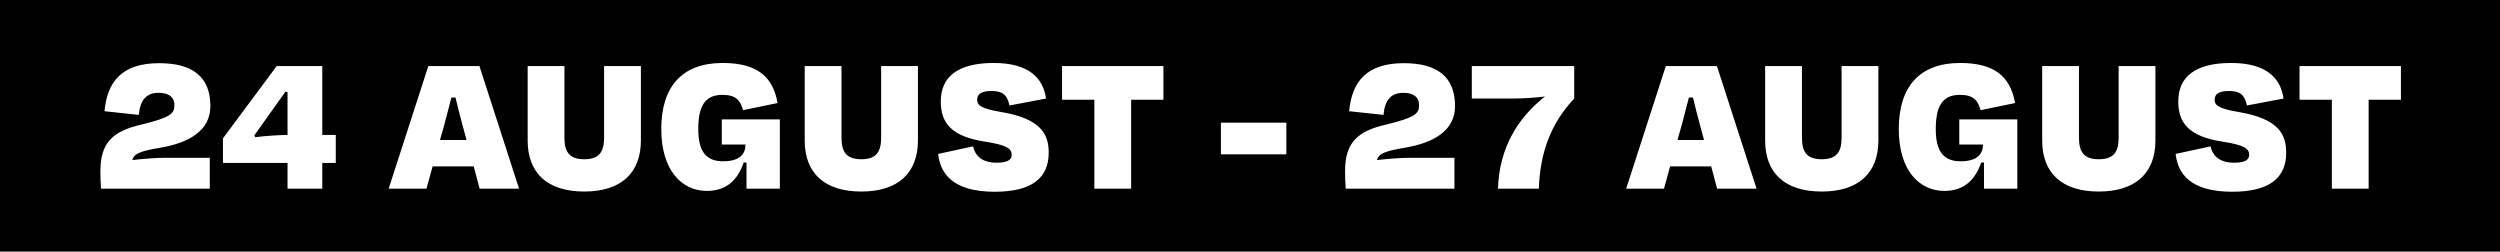 <?xml version="1.0" encoding="UTF-8"?>
<svg xmlns="http://www.w3.org/2000/svg" width="159" height="16" viewBox="0 0 159 16" fill="none">
  <rect width="159" height="16" fill="black"></rect>
  <path d="M10.091 5.903C10.78 5.903 11.092 6.215 11.092 6.67C11.092 7.216 10.897 7.463 8.96 7.931C7.166 8.347 6.386 9.088 6.386 10.869C6.386 11.272 6.399 11.636 6.425 12H13.341V10.037H10.403C9.909 10.037 9.09 10.102 8.414 10.18C8.518 9.764 8.96 9.608 10.091 9.413C12.028 9.101 13.38 8.308 13.38 6.748C13.38 4.85 12.21 4.018 10.117 4.018C7.738 4.018 6.815 5.214 6.646 7.073L8.83 7.307C8.908 6.41 9.272 5.903 10.091 5.903ZM21.355 10.362V8.581H20.497V4.2H17.598L14.179 8.802V10.362H18.287V12H20.497V10.362H21.355ZM16.246 8.724L16.168 8.62L18.157 5.825L18.287 5.864V8.581C17.676 8.594 16.974 8.633 16.246 8.724ZM30.504 12H33.013L30.491 4.2H27.241L24.719 12H27.124L27.514 10.583H30.127L30.504 12ZM28.255 7.944C28.411 7.359 28.567 6.774 28.71 6.202H28.97C29.1 6.774 29.256 7.359 29.412 7.944L29.672 8.906H27.982L28.255 7.944ZM37.16 10.128C36.172 10.128 35.898 9.621 35.898 8.737V4.2H33.559V8.932C33.559 11.012 34.819 12.182 37.16 12.182C39.486 12.182 40.761 11.012 40.761 8.932V4.2H38.42V8.737C38.42 9.621 38.148 10.128 37.16 10.128ZM44.956 12.143C46.257 12.143 46.946 11.376 47.297 10.336H47.478V12H49.597V7.593H45.906V9.192H47.413C47.413 9.712 47.141 10.258 45.983 10.258C44.813 10.258 44.41 9.504 44.41 8.204C44.41 6.787 44.813 6.033 45.944 6.033C46.828 6.033 47.089 6.397 47.258 7.008L49.455 6.553C49.156 4.863 48.142 4.005 45.958 4.005C43.37 4.005 42.057 5.526 42.057 8.204C42.057 10.83 43.358 12.143 44.956 12.143ZM54.78 10.128C53.792 10.128 53.519 9.621 53.519 8.737V4.2H51.179V8.932C51.179 11.012 52.44 12.182 54.78 12.182C57.107 12.182 58.381 11.012 58.381 8.932V4.2H56.041V8.737C56.041 9.621 55.768 10.128 54.78 10.128ZM63.266 12.195C65.671 12.195 66.698 11.285 66.698 9.712C66.698 8.542 66.216 7.554 63.681 7.125C62.264 6.891 62.148 6.644 62.148 6.332C62.148 5.968 62.447 5.786 63.071 5.786C63.825 5.786 64.072 6.098 64.201 6.709L66.528 6.267C66.347 4.967 65.436 4.005 63.2 4.005C60.925 4.005 59.834 4.876 59.834 6.449C59.834 7.814 60.496 8.685 62.667 9.01C64.072 9.231 64.344 9.465 64.344 9.855C64.344 10.206 63.993 10.349 63.37 10.349C62.667 10.349 62.056 10.076 61.888 9.309L59.664 9.79C59.807 11.025 60.575 12.195 63.266 12.195ZM67.546 6.345H69.6V12H71.94V6.345H73.994V4.2H67.546V6.345ZM77.651 7.801V9.816H81.811V7.801H77.651ZM89.252 5.903C89.941 5.903 90.253 6.215 90.253 6.67C90.253 7.216 90.058 7.463 88.121 7.931C86.327 8.347 85.547 9.088 85.547 10.869C85.547 11.272 85.56 11.636 85.586 12H92.502V10.037H89.564C89.07 10.037 88.251 10.102 87.575 10.18C87.679 9.764 88.121 9.608 89.252 9.413C91.189 9.101 92.541 8.308 92.541 6.748C92.541 4.85 91.371 4.018 89.278 4.018C86.899 4.018 85.976 5.214 85.807 7.073L87.991 7.307C88.069 6.41 88.433 5.903 89.252 5.903ZM93.607 6.267H96.155C96.896 6.267 97.624 6.215 98.261 6.137C96.506 7.515 95.349 9.439 95.271 12H97.871C97.949 9.673 98.651 7.827 100.12 6.267V4.2H93.607V6.267ZM109.209 12H111.718L109.196 4.2H105.946L103.424 12H105.829L106.219 10.583H108.832L109.209 12ZM106.96 7.944C107.116 7.359 107.272 6.774 107.415 6.202H107.675C107.805 6.774 107.961 7.359 108.117 7.944L108.377 8.906H106.687L106.96 7.944ZM115.864 10.128C114.876 10.128 114.603 9.621 114.603 8.737V4.2H112.263V8.932C112.263 11.012 113.524 12.182 115.864 12.182C118.191 12.182 119.465 11.012 119.465 8.932V4.2H117.125V8.737C117.125 9.621 116.852 10.128 115.864 10.128ZM123.661 12.143C124.961 12.143 125.65 11.376 126.001 10.336H126.183V12H128.302V7.593H124.61V9.192H126.118C126.118 9.712 125.845 10.258 124.688 10.258C123.518 10.258 123.115 9.504 123.115 8.204C123.115 6.787 123.518 6.033 124.649 6.033C125.533 6.033 125.793 6.397 125.962 7.008L128.159 6.553C127.86 4.863 126.846 4.005 124.662 4.005C122.075 4.005 120.762 5.526 120.762 8.204C120.762 10.83 122.062 12.143 123.661 12.143ZM133.484 10.128C132.496 10.128 132.223 9.621 132.223 8.737V4.2H129.883V8.932C129.883 11.012 131.144 12.182 133.484 12.182C135.811 12.182 137.085 11.012 137.085 8.932V4.2H134.745V8.737C134.745 9.621 134.472 10.128 133.484 10.128ZM141.97 12.195C144.375 12.195 145.402 11.285 145.402 9.712C145.402 8.542 144.921 7.554 142.386 7.125C140.969 6.891 140.852 6.644 140.852 6.332C140.852 5.968 141.151 5.786 141.775 5.786C142.529 5.786 142.776 6.098 142.906 6.709L145.233 6.267C145.051 4.967 144.141 4.005 141.905 4.005C139.63 4.005 138.538 4.876 138.538 6.449C138.538 7.814 139.201 8.685 141.372 9.01C142.776 9.231 143.049 9.465 143.049 9.855C143.049 10.206 142.698 10.349 142.074 10.349C141.372 10.349 140.761 10.076 140.592 9.309L138.369 9.79C138.512 11.025 139.279 12.195 141.97 12.195ZM146.251 6.345H148.305V12H150.645V6.345H152.699V4.2H146.251V6.345Z" fill="white"></path>
</svg>
